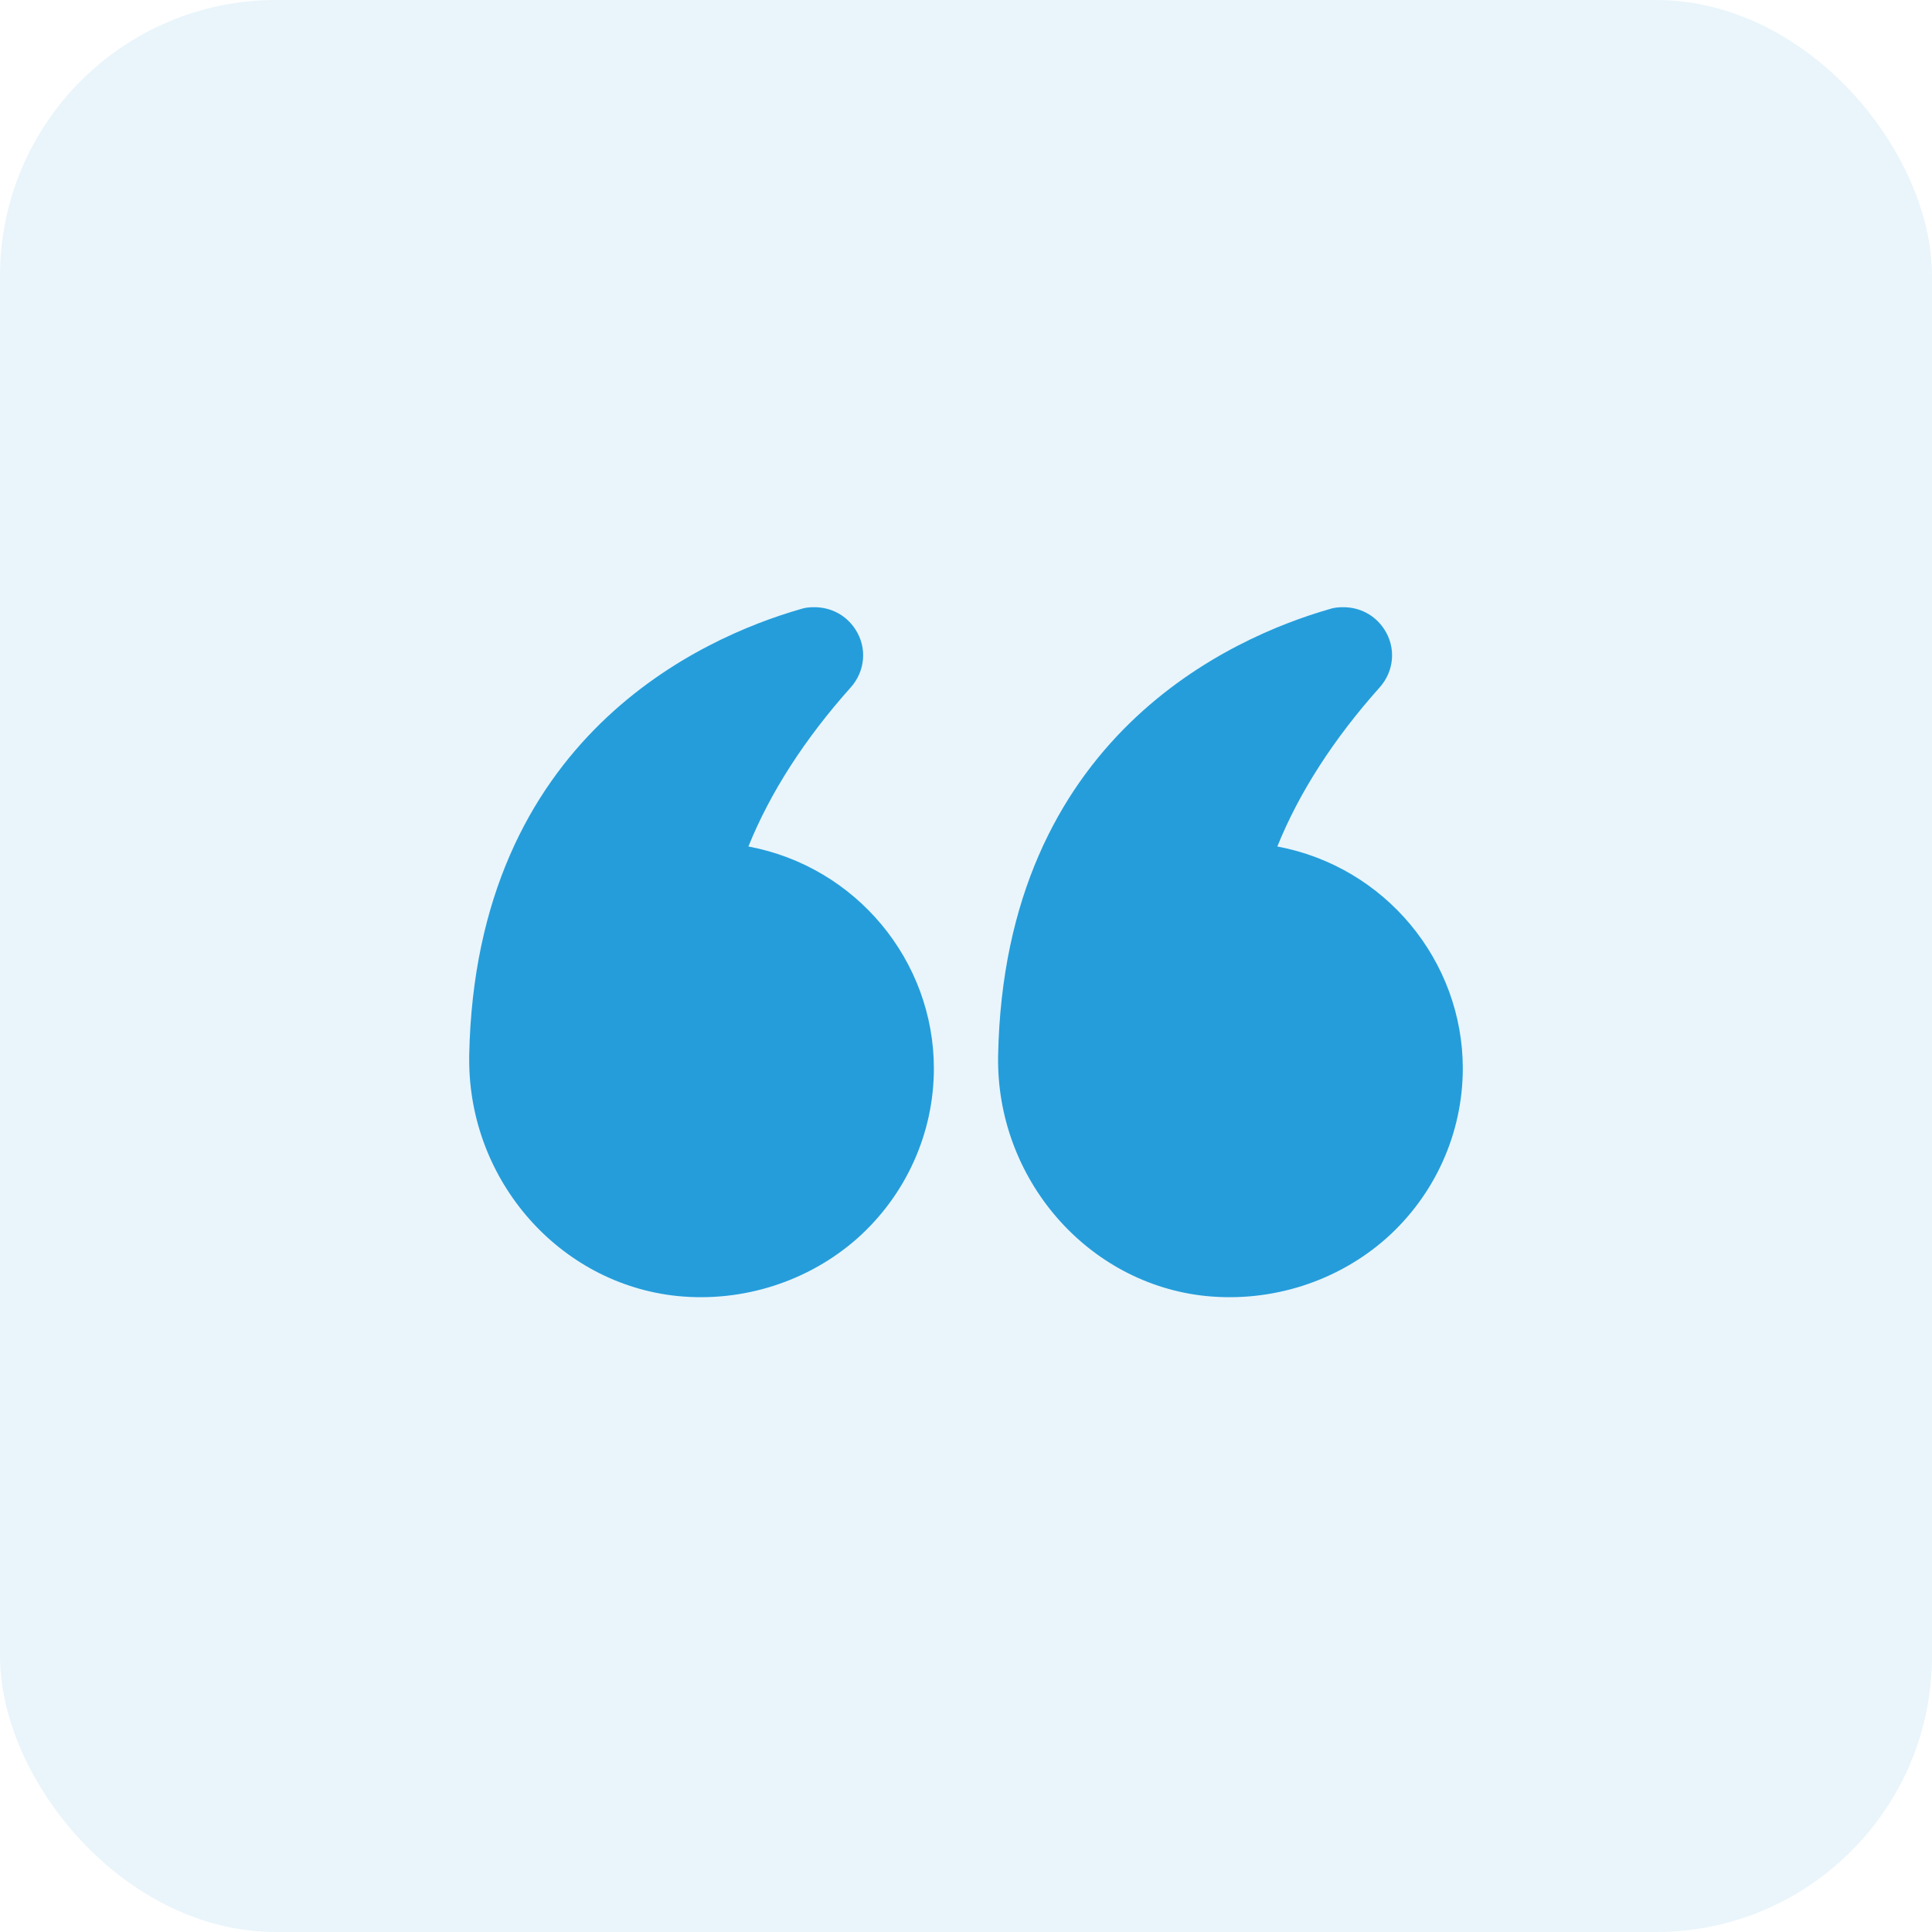<svg width="70" height="70" viewBox="0 0 70 70" fill="none" xmlns="http://www.w3.org/2000/svg">
<rect width="70" height="70" rx="10" fill="#259DDB" fill-opacity="0.1"/>
<path d="M46.28 30.67C47.072 28.709 48.32 26.772 49.988 24.906C50.516 24.315 50.588 23.465 50.156 22.803C49.82 22.284 49.268 22 48.668 22C48.5 22 48.332 22.012 48.164 22.071C44.636 23.087 36.392 26.689 36.164 38.241C36.08 42.694 39.392 46.521 43.7 46.958C46.088 47.194 48.464 46.426 50.228 44.867C51.1 44.089 51.798 43.139 52.275 42.079C52.752 41.019 52.999 39.873 53 38.713C53 34.816 50.192 31.402 46.28 30.67ZM24.548 46.958C26.924 47.194 29.3 46.426 31.064 44.867C31.936 44.089 32.634 43.139 33.111 42.079C33.589 41.019 33.836 39.873 33.836 38.713C33.836 34.816 31.028 31.402 27.116 30.67C27.908 28.709 29.156 26.772 30.824 24.906C31.352 24.315 31.424 23.465 30.992 22.803C30.656 22.284 30.104 22 29.504 22C29.336 22 29.168 22.012 29 22.071C25.472 23.087 17.228 26.689 17 38.241V38.406C17 42.788 20.276 46.521 24.548 46.958Z" fill="#259DDB"/>
</svg>
